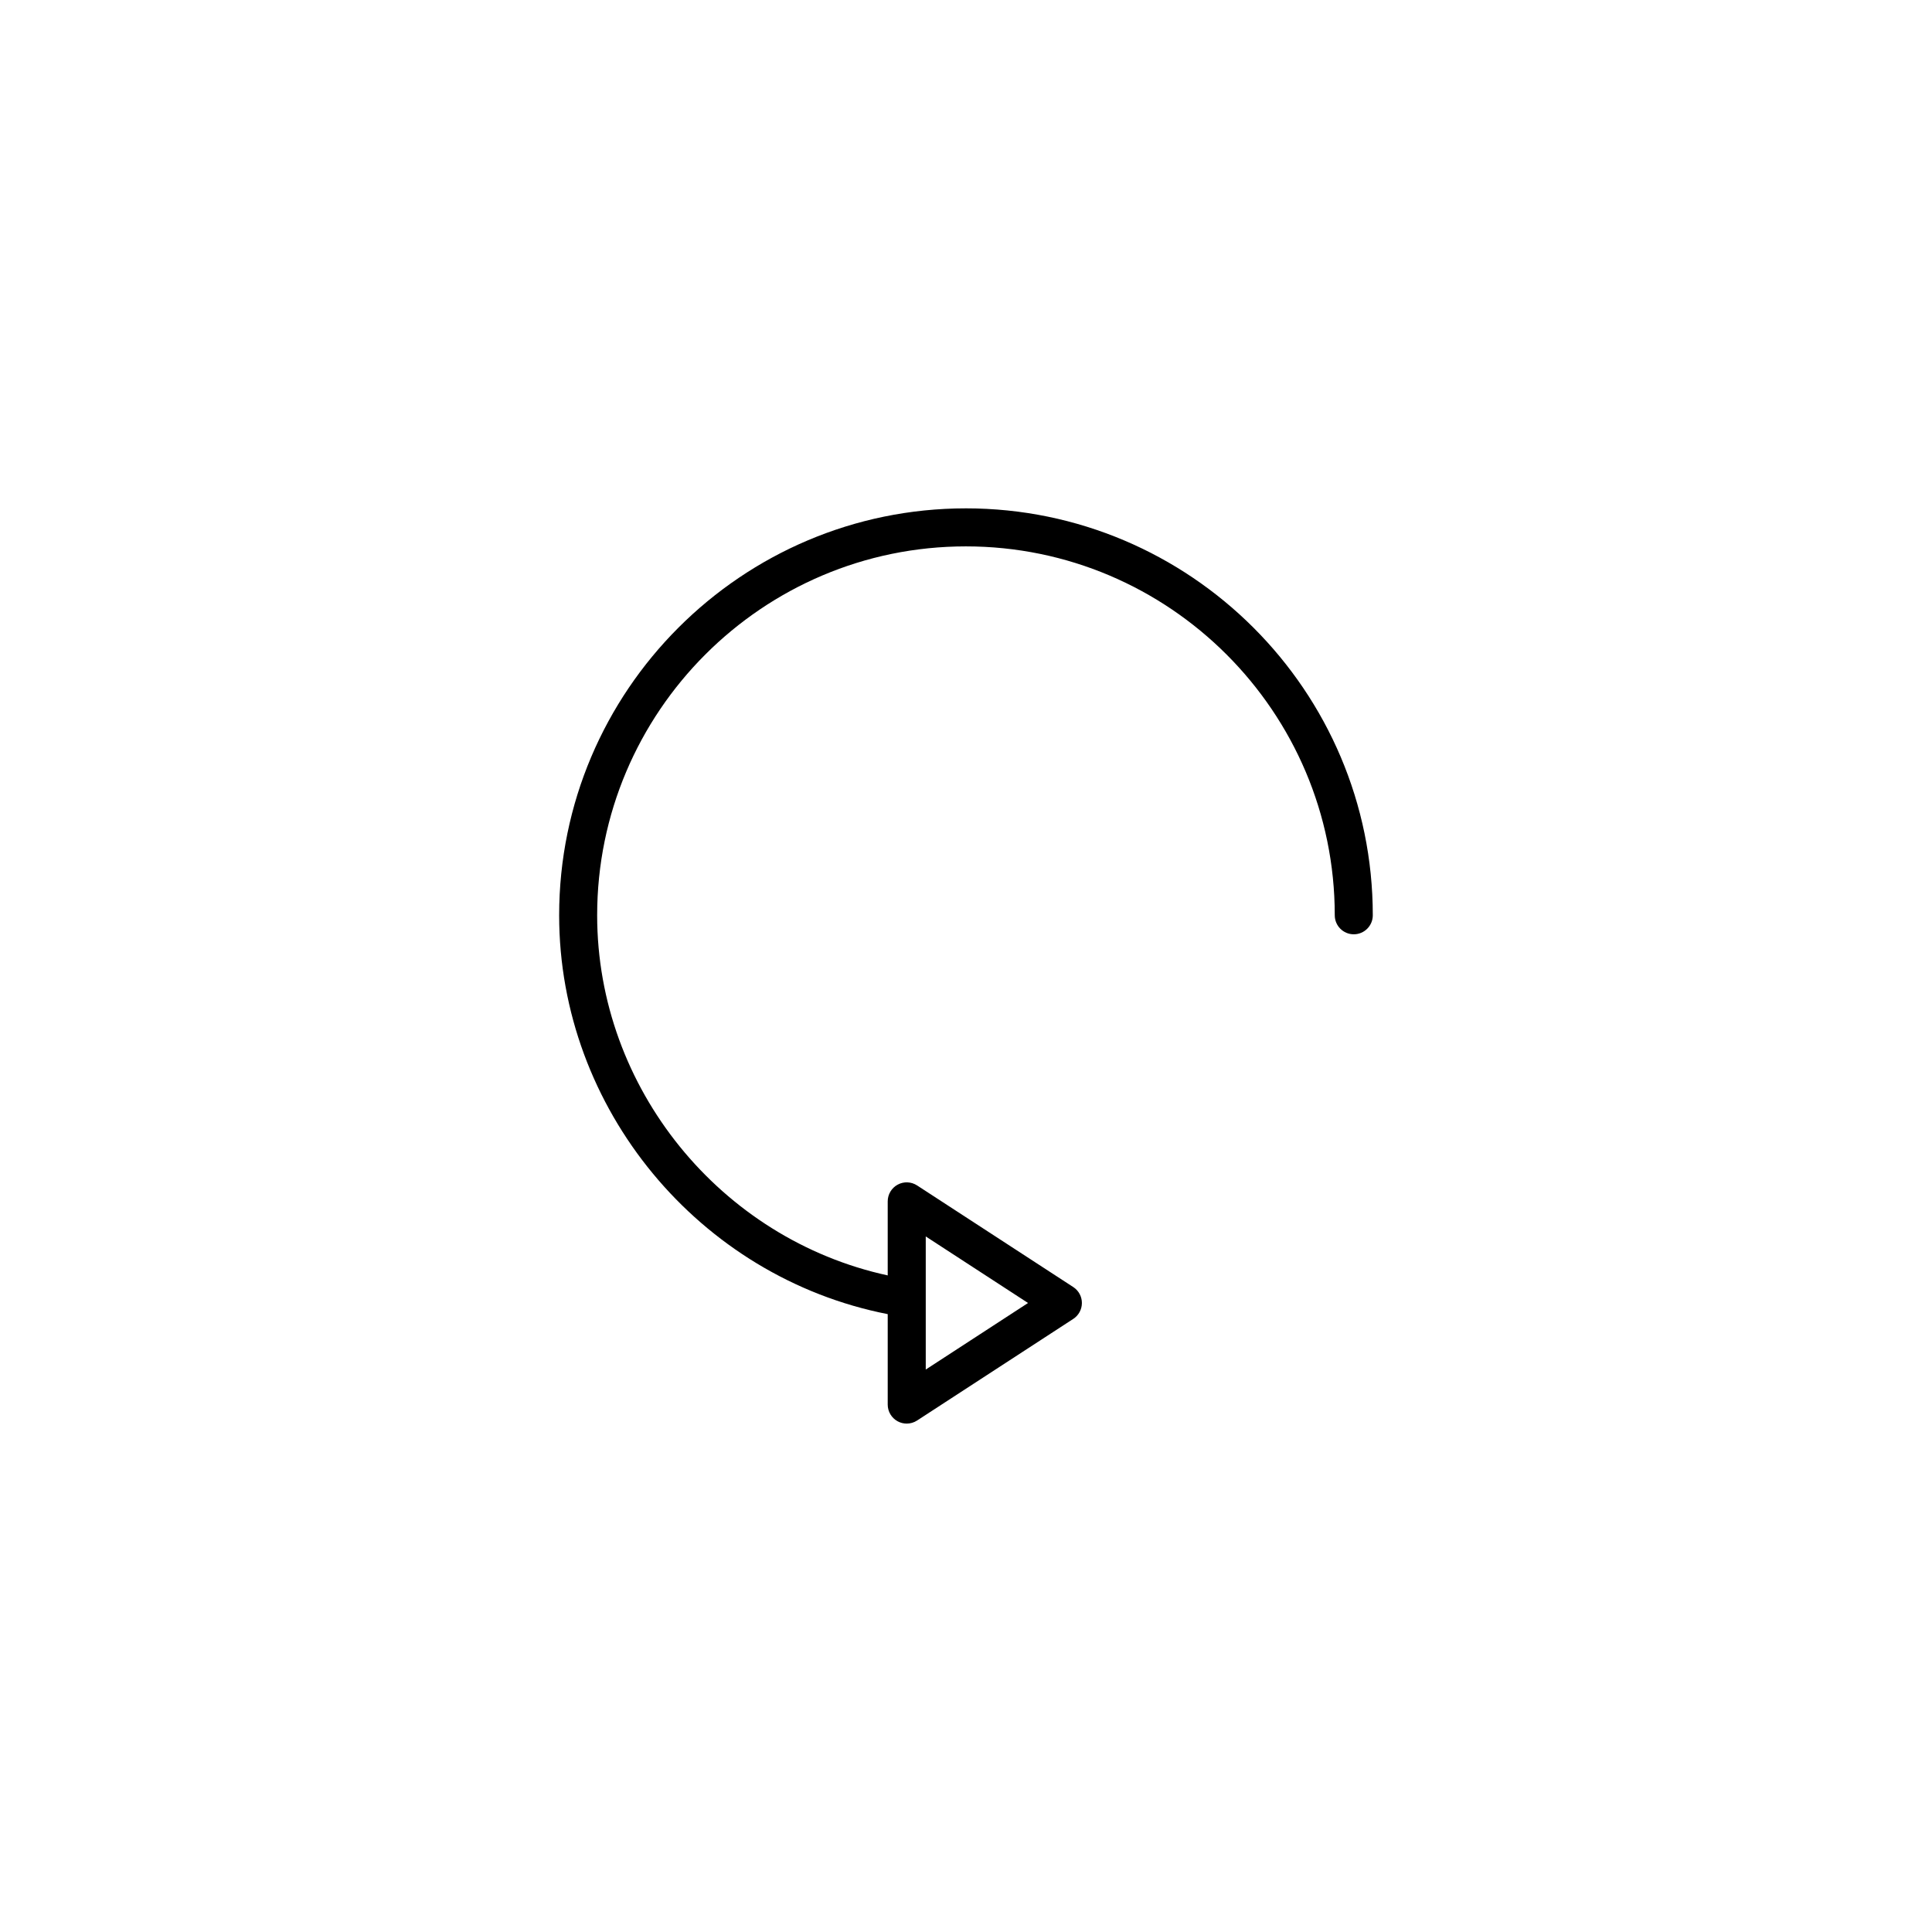 <?xml version="1.0" encoding="UTF-8"?>
<!-- Uploaded to: ICON Repo, www.iconrepo.com, Generator: ICON Repo Mixer Tools -->
<svg fill="#000000" width="800px" height="800px" version="1.1" viewBox="144 144 512 512" xmlns="http://www.w3.org/2000/svg">
 <path d="m399.97 278.72c-59.434 0-107.79 48.375-107.79 107.84 0 51.297 37.156 95.918 87.074 105.7v23.969c0 1.852 1.012 3.547 2.637 4.43 0.75 0.41 1.578 0.609 2.402 0.609 0.961 0 1.914-0.277 2.746-0.816l41.383-26.926c1.434-0.93 2.293-2.519 2.293-4.223s-0.859-3.293-2.293-4.223l-41.383-26.926c-1.551-1.008-3.523-1.094-5.148-0.207-1.625 0.879-2.637 2.578-2.637 4.43v19.621c-44.273-9.629-77-49.598-77-95.438 0-53.906 43.832-97.762 97.711-97.762 53.906 0 97.762 43.855 97.762 97.762 0 2.781 2.254 5.039 5.039 5.039 2.785 0 5.039-2.254 5.039-5.039 0-59.469-48.379-107.84-107.84-107.84zm-10.637 192.95 27.109 17.637-27.109 17.637z"/>
</svg>